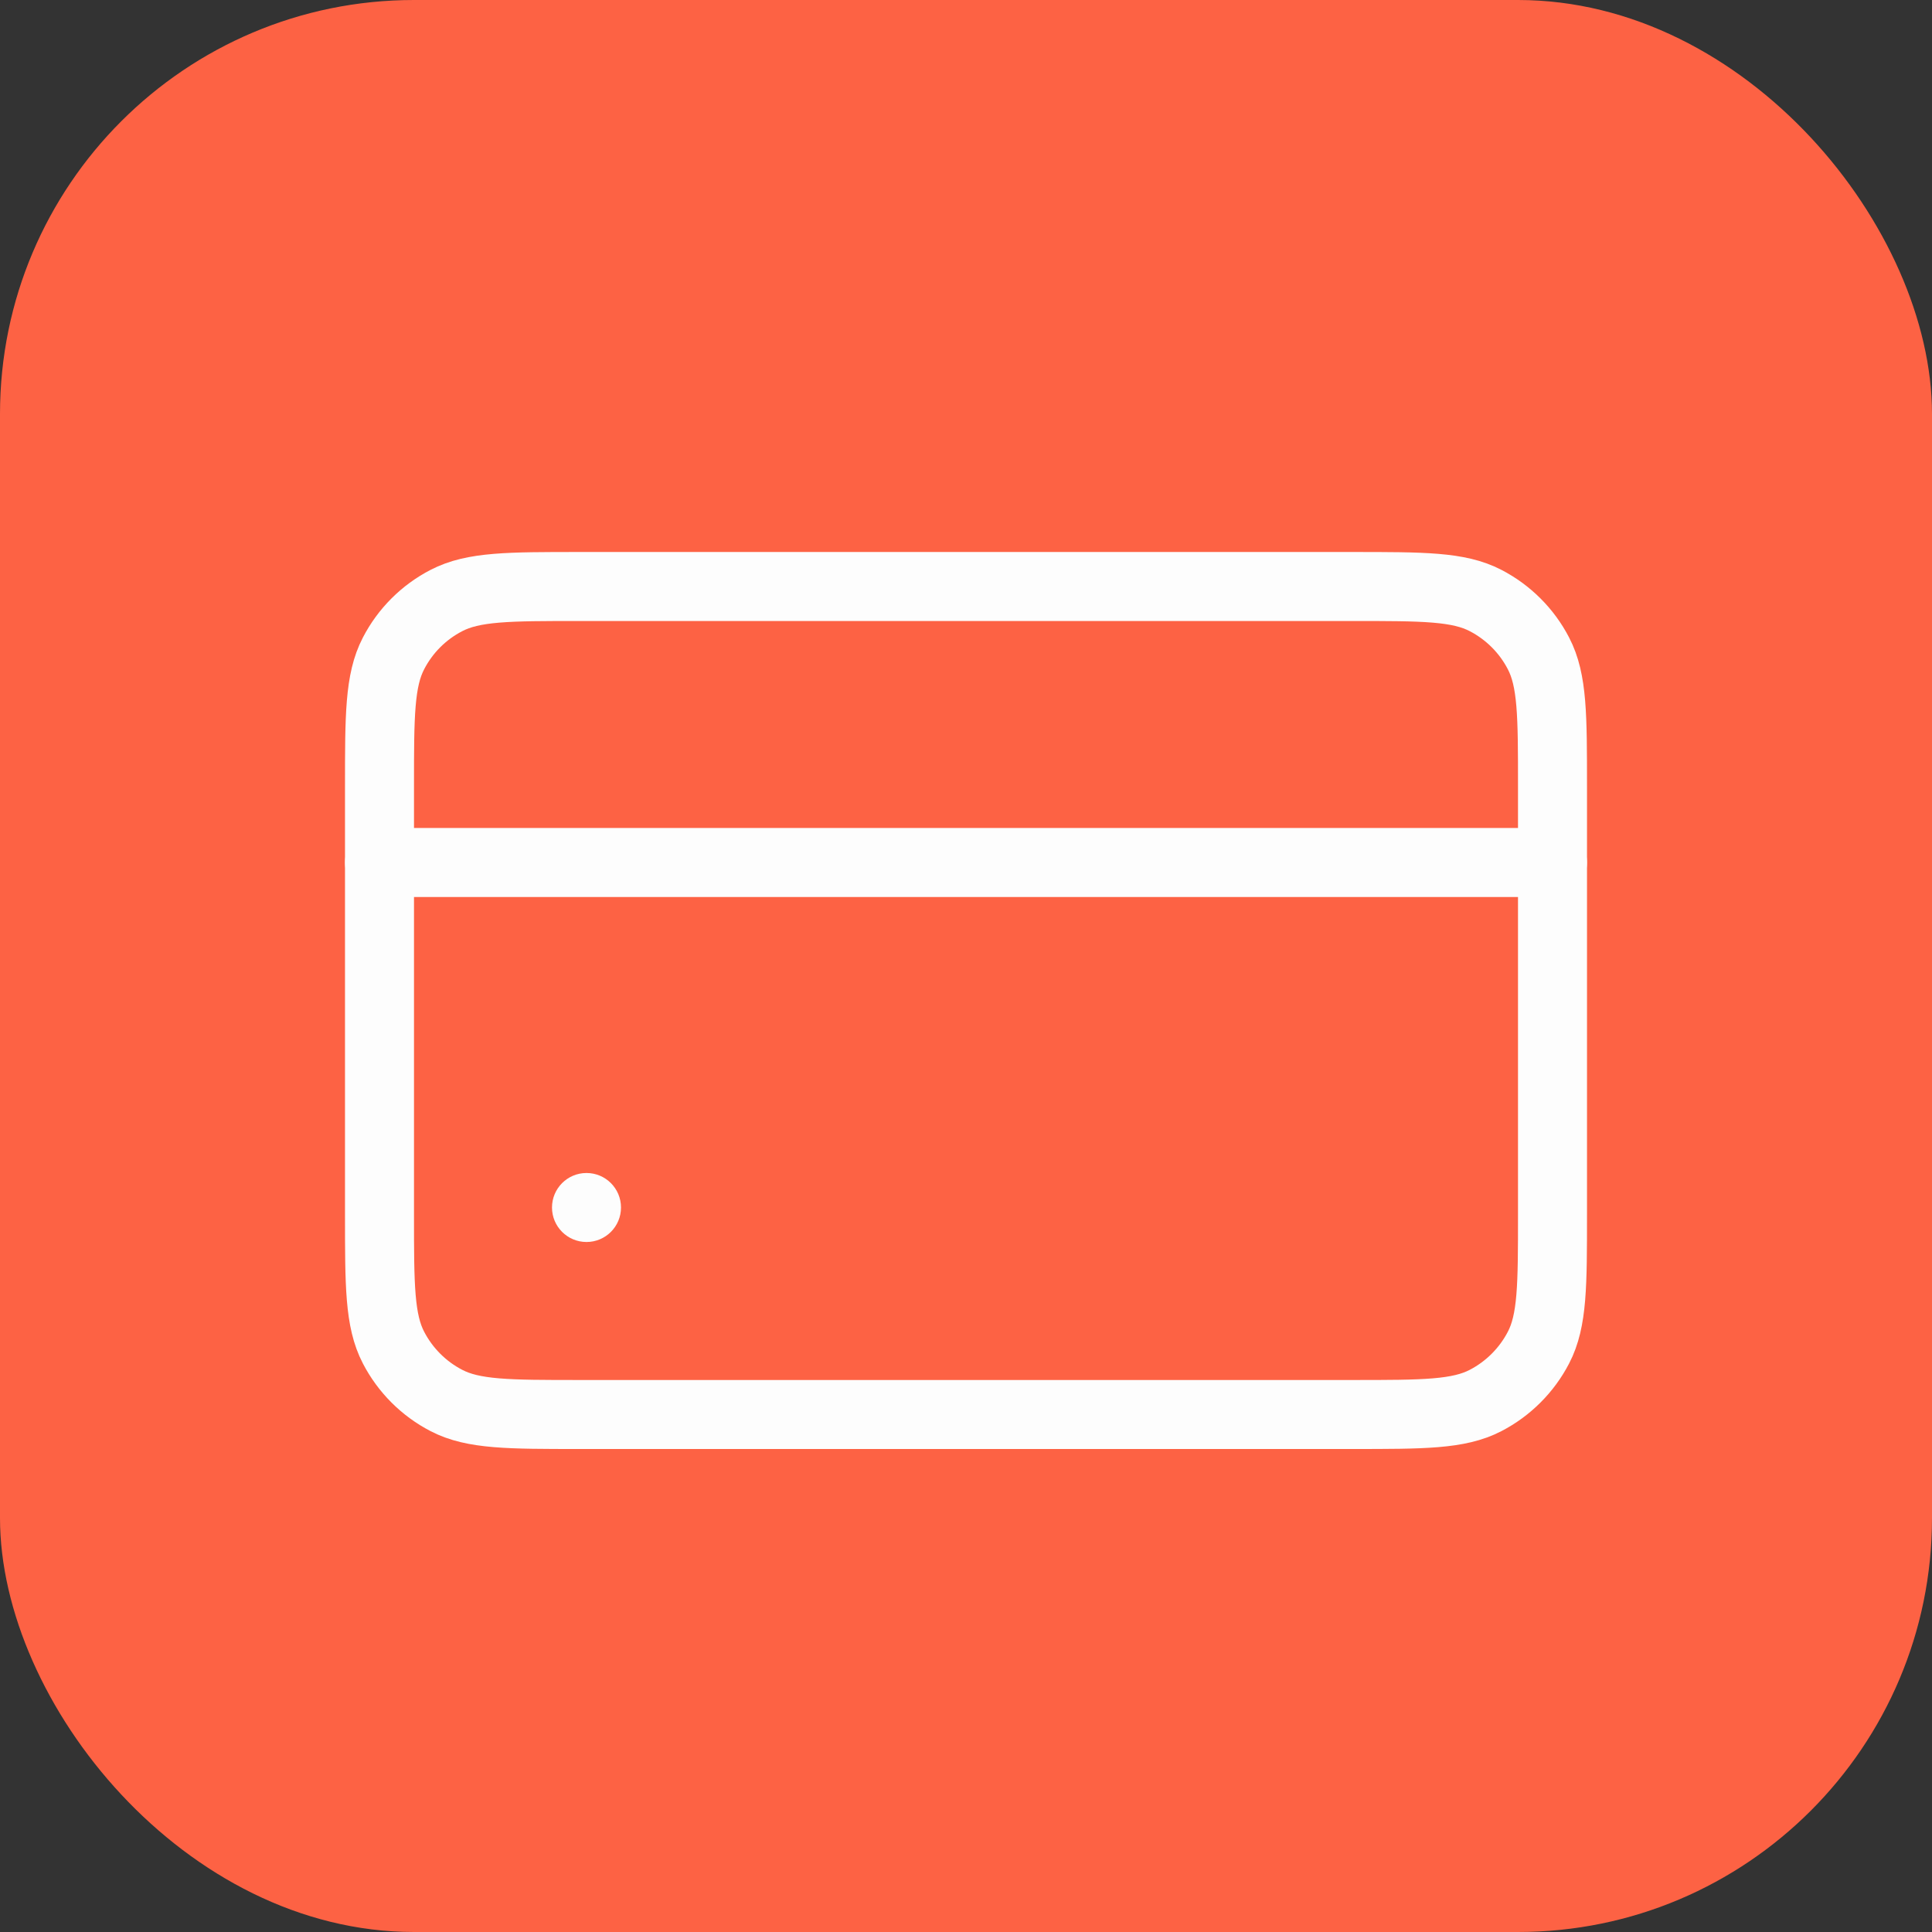 <?xml version="1.0" encoding="UTF-8"?> <svg xmlns="http://www.w3.org/2000/svg" width="28" height="28" viewBox="0 0 28 28" fill="none"><rect x="0" y="0" width="28" height="28" fill="#333333" stroke="none"/> <rect width="28" height="28" rx="6" fill="#FD6244"></rect> <path d="M5.5 11.398C5.5 10.373 5.5 9.86 5.703 9.47C5.873 9.141 6.141 8.873 6.47 8.703C6.86 8.5 7.373 8.5 8.398 8.5H19.602C20.627 8.5 21.14 8.5 21.53 8.703C21.858 8.873 22.127 9.141 22.297 9.47C22.5 9.86 22.5 10.373 22.5 11.398V17.602C22.5 18.627 22.5 19.14 22.297 19.53C22.127 19.858 21.858 20.127 21.53 20.297C21.14 20.5 20.627 20.5 19.602 20.5H8.398C7.373 20.5 6.86 20.5 6.47 20.297C6.141 20.127 5.873 19.858 5.703 19.53C5.5 19.14 5.5 18.627 5.5 17.602V11.398Z" stroke="#FDFDFD"></path> <path d="M5.5 12.5L22.5 12.5" stroke="#FDFDFD" stroke-linecap="round"></path> <circle cx="8.5" cy="17.5" r="0.5" fill="#FDFDFD"></circle> </svg> 